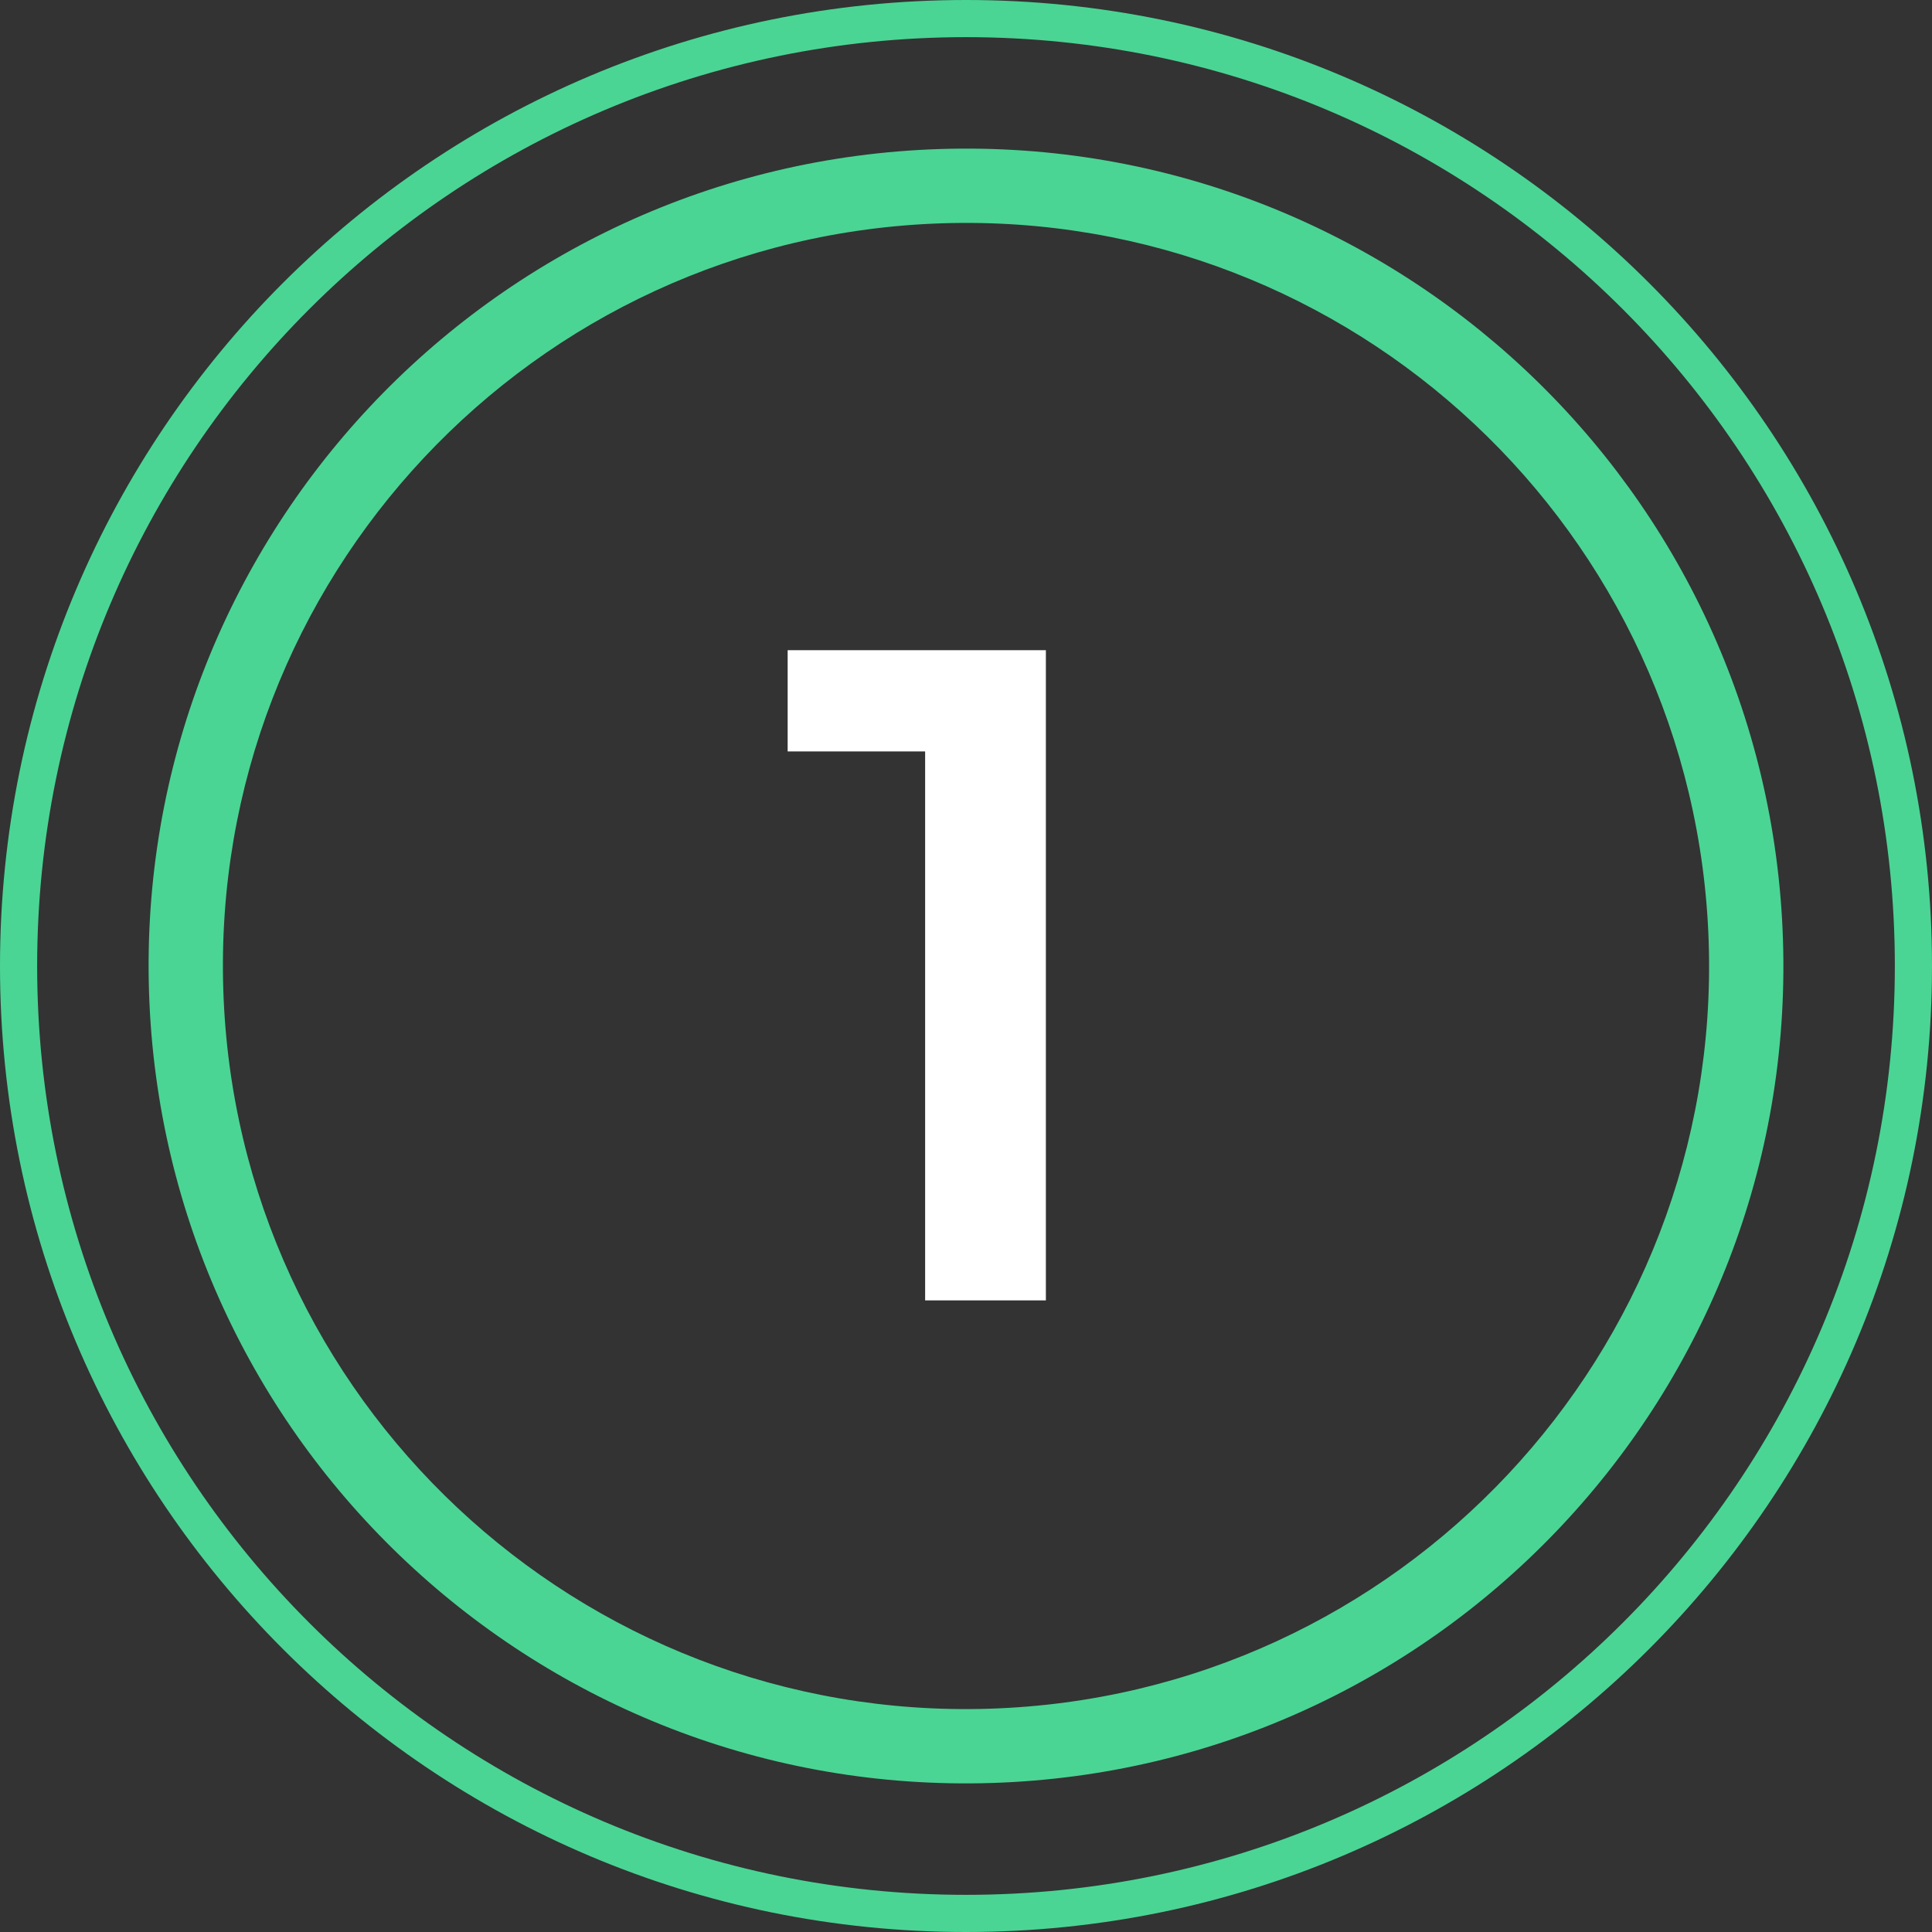 <?xml version="1.0" encoding="UTF-8"?> <svg xmlns="http://www.w3.org/2000/svg" width="52" height="52" viewBox="0 0 52 52" fill="none"><rect x="0" y="0" width="52" height="52" fill="#333333" stroke="none"/> <path fill-rule="evenodd" clip-rule="evenodd" d="M26 51C39.807 51 51 39.807 51 26C51 12.193 39.807 1 26 1C12.193 1 1 12.193 1 26C1 39.807 12.193 51 26 51ZM26 52C40.359 52 52 40.359 52 26C52 11.641 40.359 0 26 0C11.641 0 0 11.641 0 26C0 40.359 11.641 52 26 52Z" fill="url(#paint0_angular)"></path> <path fill-rule="evenodd" clip-rule="evenodd" d="M45.99 25.364C45.639 14.324 36.404 5.659 25.364 6.01C14.324 6.361 5.659 15.596 6.01 26.636C6.361 37.676 15.596 46.341 26.636 45.99C37.676 45.639 46.341 36.404 45.99 25.364ZM47.989 25.3C47.602 13.156 37.444 3.625 25.3 4.011C13.156 4.397 3.625 14.556 4.011 26.7C4.398 38.844 14.556 48.375 26.7 47.989C38.844 47.602 48.375 37.444 47.989 25.3Z" fill="url(#paint1_angular)"></path> <path d="M28.15 17.5V35H24.9V20.225H21.2V17.5H28.15Z" fill="white"></path> <defs> <radialGradient id="paint0_angular" cx="0" cy="0" r="1" gradientUnits="userSpaceOnUse" gradientTransform="translate(26 26) rotate(90) scale(26)"> <stop stop-color="#4AD594"></stop> <stop offset="1" stop-color="#4AD594"></stop> </radialGradient> <radialGradient id="paint1_angular" cx="0" cy="0" r="1" gradientUnits="userSpaceOnUse" gradientTransform="translate(26 26) rotate(-1.822) scale(22)"> <stop stop-color="#4AD594"></stop> <stop offset="1" stop-color="#4AD594"></stop> </radialGradient> </defs> </svg> 